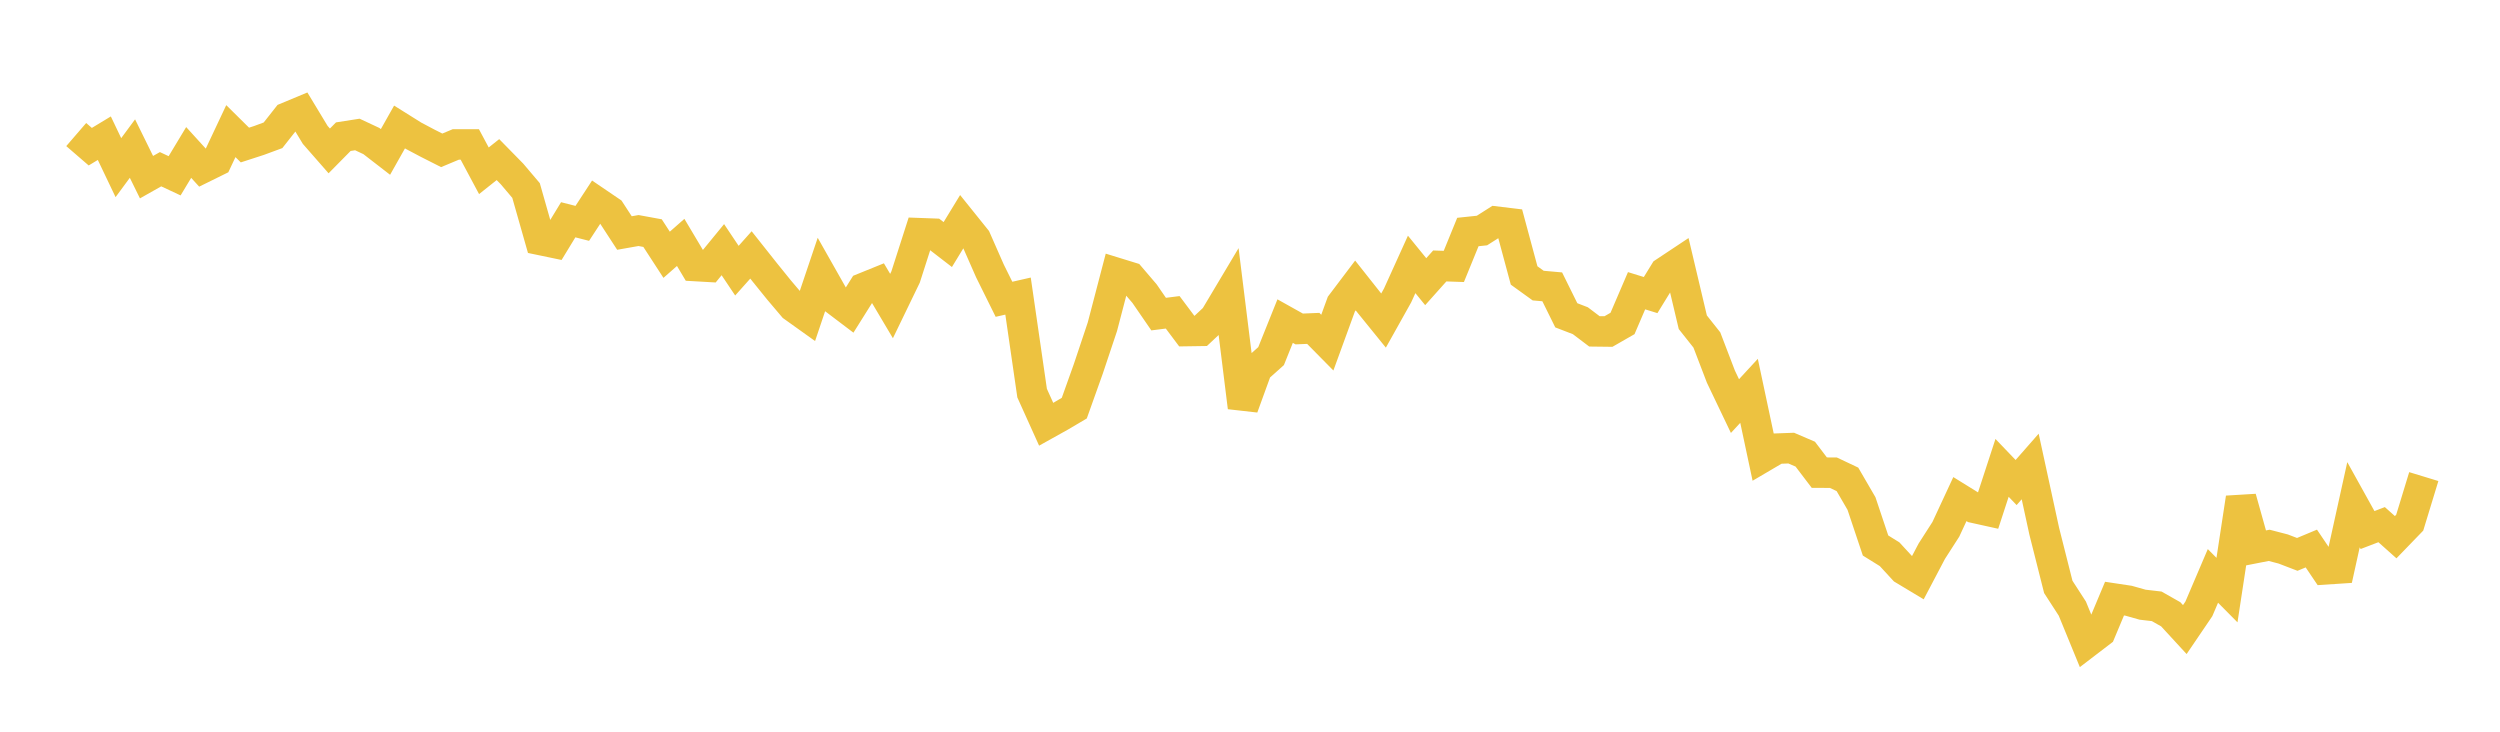 <svg width="164" height="48" xmlns="http://www.w3.org/2000/svg" xmlns:xlink="http://www.w3.org/1999/xlink"><path fill="none" stroke="rgb(237,194,64)" stroke-width="2" d="M5,8.827L5.922,9.623L6.844,9.065L7.766,10.997L8.689,9.746L9.611,11.622L10.533,11.101L11.455,11.532L12.377,10.002L13.299,11.015L14.222,10.56L15.144,8.602L16.066,9.514L16.988,9.215L17.91,8.875L18.832,7.704L19.754,7.32L20.677,8.847L21.599,9.9L22.521,8.966L23.443,8.822L24.365,9.254L25.287,9.967L26.21,8.33L27.132,8.907L28.054,9.395L28.976,9.862L29.898,9.476L30.82,9.477L31.743,11.203L32.665,10.47L33.587,11.41L34.509,12.498L35.431,15.739L36.353,15.931L37.275,14.417L38.198,14.653L39.12,13.242L40.042,13.869L40.964,15.286L41.886,15.123L42.808,15.292L43.731,16.713L44.653,15.902L45.575,17.45L46.497,17.503L47.419,16.378L48.341,17.756L49.263,16.723L50.186,17.887L51.108,19.027L52.03,20.115L52.952,20.774L53.874,18.039L54.796,19.668L55.719,20.367L56.641,18.897L57.563,18.523L58.485,20.077L59.407,18.171L60.329,15.297L61.251,15.331L62.174,16.043L63.096,14.531L64.018,15.678L64.94,17.772L65.862,19.633L66.784,19.423L67.707,25.789L68.629,27.832L69.551,27.318L70.473,26.774L71.395,24.191L72.317,21.433L73.24,17.902L74.162,18.186L75.084,19.265L76.006,20.605L76.928,20.488L77.85,21.718L78.772,21.704L79.695,20.838L80.617,19.292L81.539,26.721L82.461,24.185L83.383,23.361L84.305,21.064L85.228,21.58L86.15,21.542L87.072,22.477L87.994,19.947L88.916,18.727L89.838,19.892L90.76,21.029L91.683,19.379L92.605,17.345L93.527,18.478L94.449,17.446L95.371,17.478L96.293,15.22L97.216,15.123L98.138,14.537L99.06,14.648L99.982,18.07L100.904,18.735L101.826,18.817L102.749,20.684L103.671,21.039L104.593,21.737L105.515,21.748L106.437,21.219L107.359,19.072L108.281,19.357L109.204,17.855L110.126,17.243L111.048,21.139L111.97,22.302L112.892,24.71L113.814,26.639L114.737,25.638L115.659,29.972L116.581,29.43L117.503,29.396L118.425,29.792L119.347,31.005L120.269,31.009L121.192,31.446L122.114,33.032L123.036,35.785L123.958,36.358L124.88,37.359L125.802,37.913L126.725,36.159L127.647,34.724L128.569,32.74L129.491,33.311L130.413,33.515L131.335,30.692L132.257,31.654L133.18,30.601L134.102,34.847L135.024,38.501L135.946,39.927L136.868,42.175L137.79,41.47L138.713,39.269L139.635,39.408L140.557,39.668L141.479,39.775L142.401,40.298L143.323,41.3L144.246,39.941L145.168,37.78L146.09,38.71L147.012,32.662L147.934,35.955L148.856,35.774L149.778,36.014L150.701,36.368L151.623,35.983L152.545,37.35L153.467,37.289L154.389,33.11L155.311,34.771L156.234,34.417L157.156,35.24L158.078,34.286L159,31.264"></path></svg>